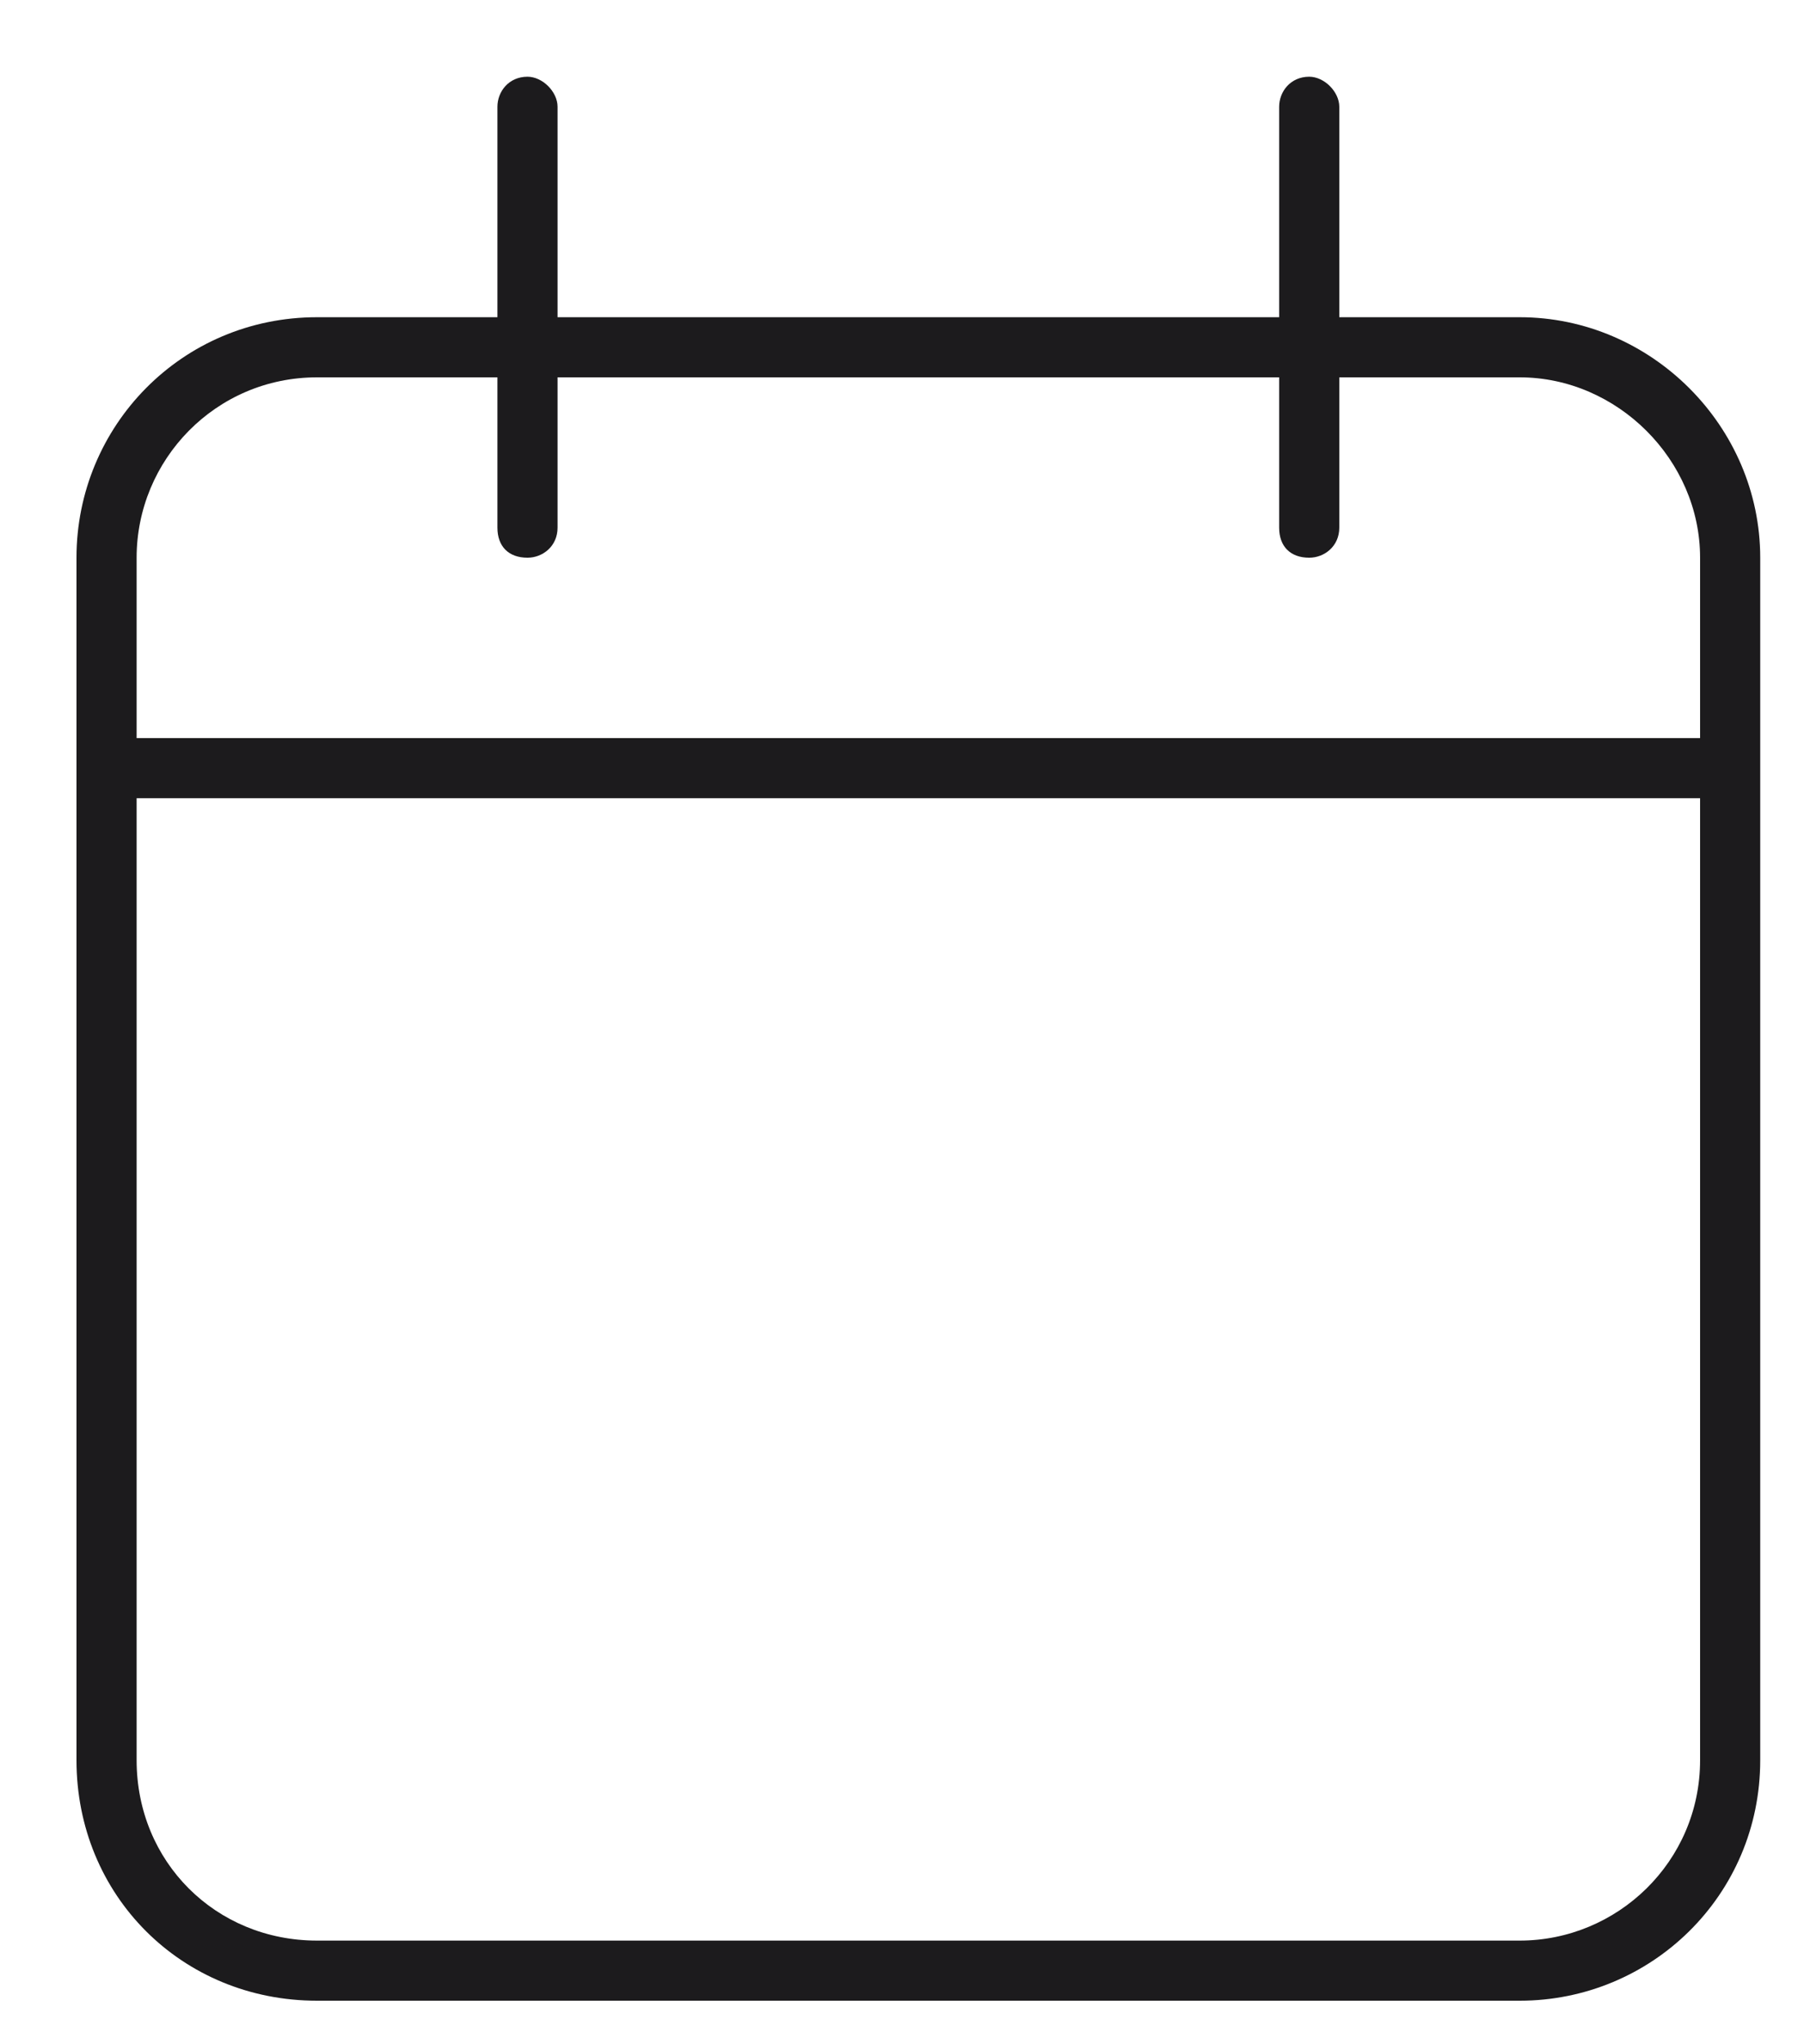 <svg width="15" height="17" viewBox="0 0 15 17" fill="none" xmlns="http://www.w3.org/2000/svg">
<path d="M4.386 0.638C4.511 0.638 4.636 0.763 4.636 0.888V2.638H10.636V0.888C10.636 0.763 10.729 0.638 10.886 0.638C11.011 0.638 11.136 0.763 11.136 0.888V2.638H12.636C13.729 2.638 14.636 3.544 14.636 4.638V14.638C14.636 15.763 13.729 16.638 12.636 16.638H2.636C1.511 16.638 0.636 15.763 0.636 14.638V4.638C0.636 3.544 1.511 2.638 2.636 2.638H4.136V0.888C4.136 0.763 4.229 0.638 4.386 0.638ZM14.136 6.638H1.136V14.638C1.136 15.482 1.792 16.138 2.636 16.138H12.636C13.448 16.138 14.136 15.482 14.136 14.638V6.638ZM4.136 4.388V3.138H2.636C1.792 3.138 1.136 3.825 1.136 4.638V6.138H14.136V4.638C14.136 3.825 13.448 3.138 12.636 3.138H11.136V4.388C11.136 4.544 11.011 4.638 10.886 4.638C10.729 4.638 10.636 4.544 10.636 4.388V3.138H4.636V4.388C4.636 4.544 4.511 4.638 4.386 4.638C4.229 4.638 4.136 4.544 4.136 4.388Z" fill="#1C1B1D"/>
</svg>
